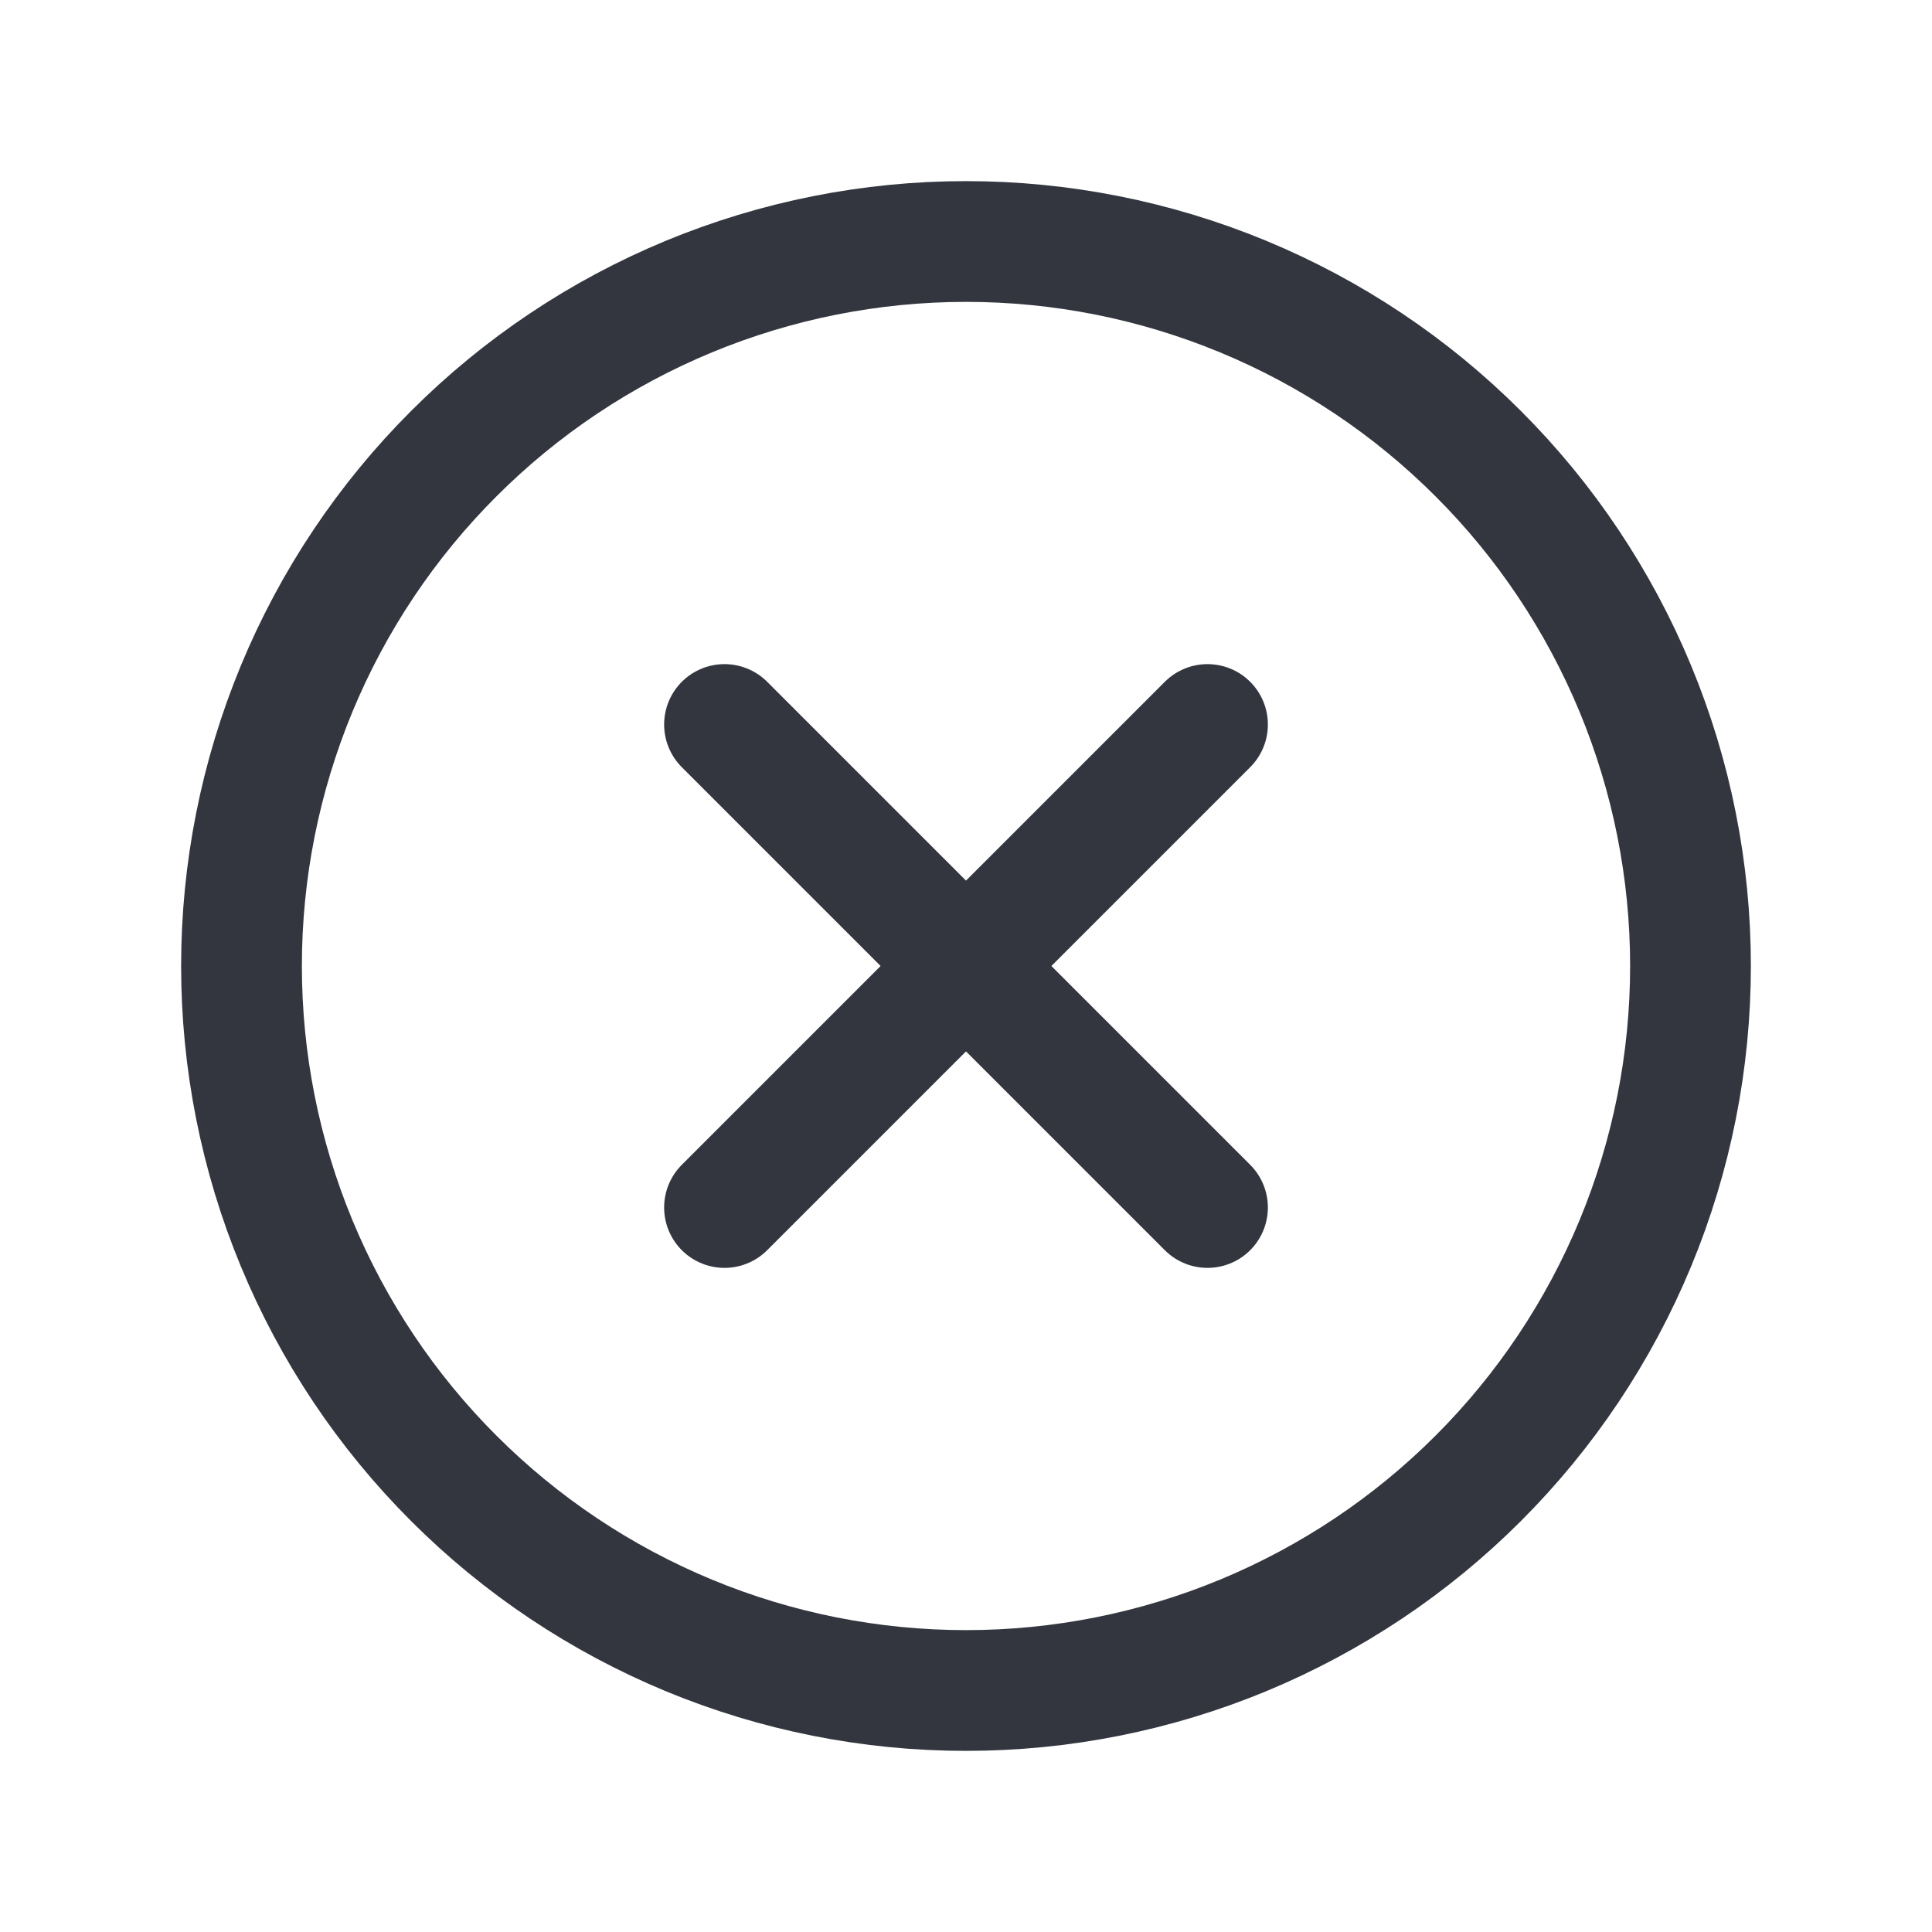 <svg width="32" height="32" viewBox="0 0 32 32" fill="none" xmlns="http://www.w3.org/2000/svg">
<path d="M16 28C14.424 28 12.864 27.69 11.408 27.087C9.952 26.483 8.629 25.6 7.515 24.485C6.4 23.371 5.516 22.048 4.913 20.592C4.31 19.136 4 17.576 4 16C4 14.424 4.31 12.864 4.913 11.408C5.516 9.952 6.4 8.629 7.515 7.515C8.629 6.4 9.952 5.516 11.408 4.913C12.864 4.31 14.424 4 16 4C17.576 4 19.136 4.31 20.592 4.913C22.048 5.516 23.371 6.4 24.485 7.515C25.6 8.629 26.483 9.952 27.087 11.408C27.69 12.864 28 14.424 28 16C28 17.576 27.69 19.136 27.087 20.592C26.483 22.048 25.6 23.371 24.485 24.485C23.371 25.6 22.048 26.483 20.592 27.087C19.136 27.69 17.576 28 16 28L16 28Z" stroke="#33363F" stroke-width="2" stroke-linecap="round"/>
<path d="M12 12L20 20" stroke="#33363F" stroke-width="2" stroke-linecap="round"/>
<path d="M20 12L12 20" stroke="#33363F" stroke-width="2" stroke-linecap="round"/>
</svg>
